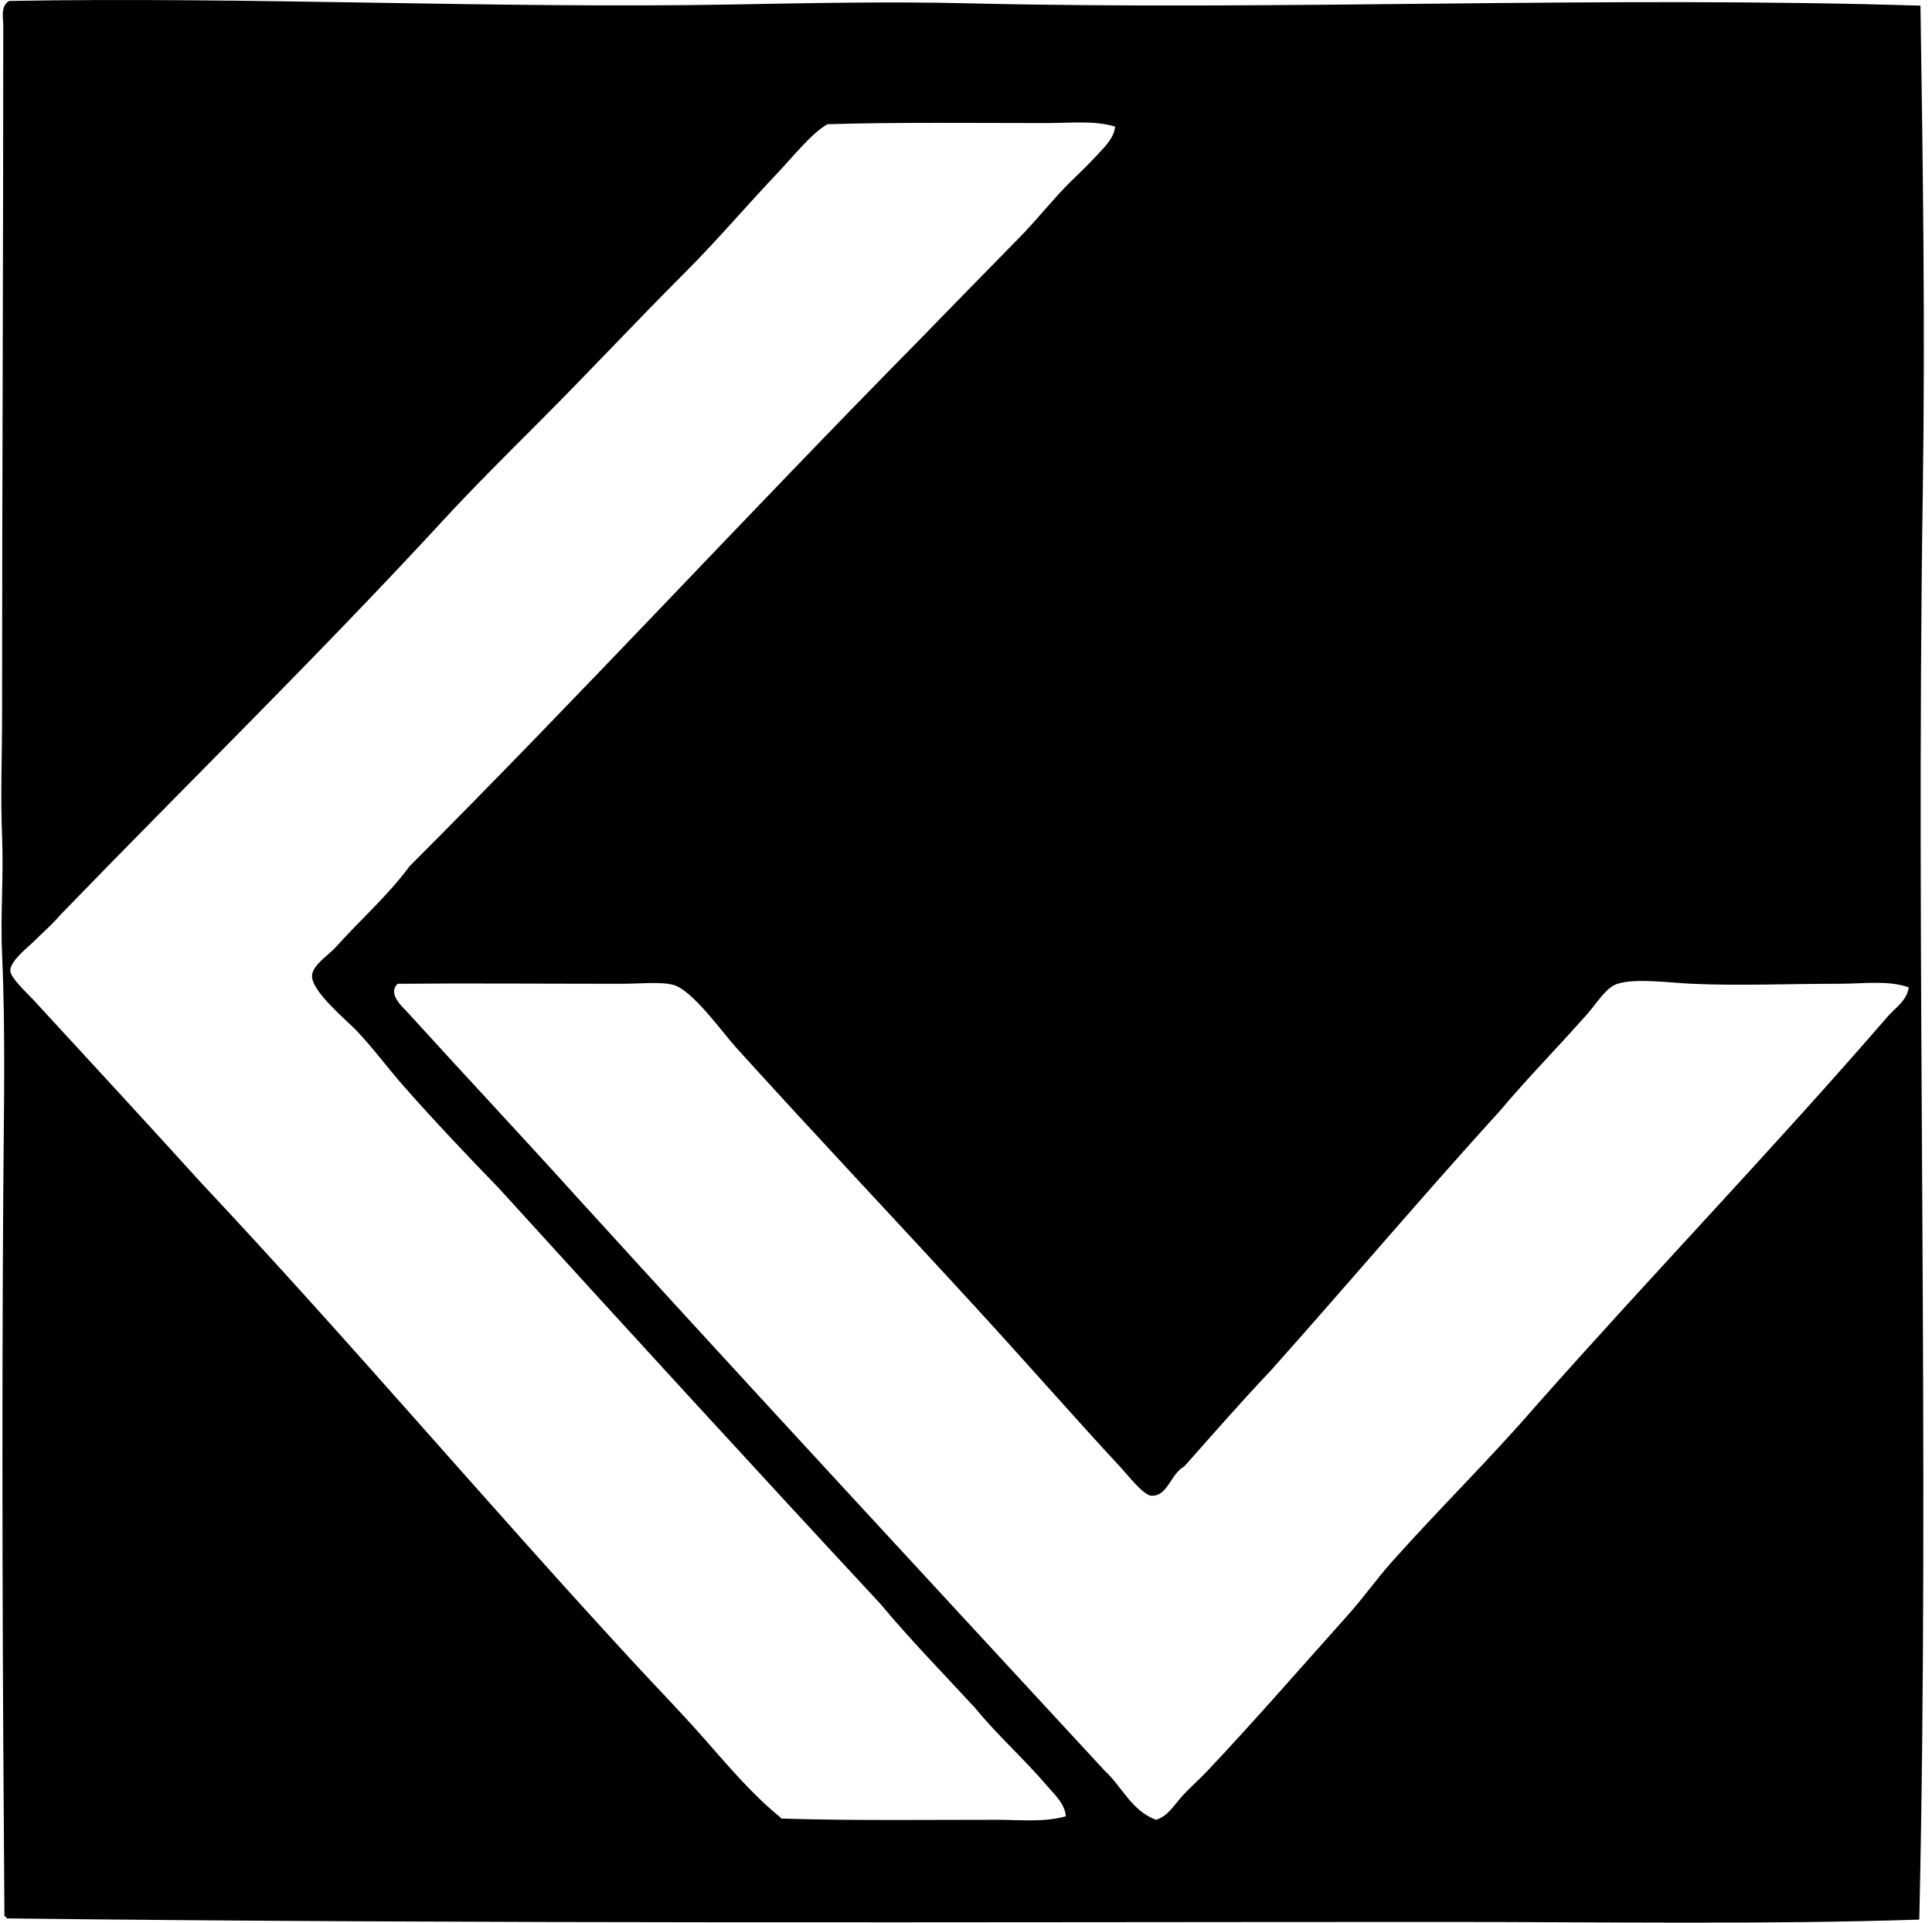 <svg xmlns="http://www.w3.org/2000/svg" width="201" height="200" fill="none" viewBox="0 0 201 200">
  <path fill="#000" fill-rule="evenodd" d="M199.799.587c.255 16.542.497 33.701.245 50.446-.754 50.036.736 99.353-.365 148.648-16.087.526-32.674.243-49.345.245-49.527 0-99.924.217-149.627-.367-.055-.109-.109-.22-.246-.246-.193-25.064-.29-50.179-.122-75.239.054-8.279.247-16.634-.123-24.795-.184-4.077.172-8.22 0-12.337-.174-4.146 0-8.329 0-12.458 0-23.604.125-47.105.123-71.82C.339 1.877.035.648.949.1c24.701-.453 50.88.81 75.242.367C84.359.318 92.528.15 100.618.344c32.787.785 65.805-.785 99.181.243Zm-90.873 12.215c-7.353 0-15.9-.1-22.843.122-1.632.92-3.509 3.294-5.129 5.006-3.525 3.728-6.34 7.075-9.772 10.506-5.147 5.147-9.967 10.333-15.023 15.388-3.414 3.415-6.829 6.808-10.015 10.26C33.03 68.3 19.364 81.641 6.204 95.247c-.812.974-1.656 1.655-2.689 2.688-.57.57-2.492 2.05-2.443 3.054.04.754 1.733 2.294 2.32 2.931 5.841 6.331 12.208 13.245 17.587 19.176 15.285 16.268 29.761 33.388 44.83 49.713 2.518 2.73 5.11 5.381 7.571 8.184 2.486 2.83 4.955 5.74 7.817 8.06.026.095.102.142.245.123 7.105.222 15.007.123 22.23.123 2.474 0 4.992.28 7.209-.366-.081-1.309-1.196-2.283-1.955-3.176-2.427-2.851-5.124-5.209-7.449-8.062-3.325-3.599-6.745-7.098-9.895-10.871-13.313-14.335-26.528-28.762-39.696-43.238-3.058-3.155-6.73-7.006-10.014-10.748-1.495-1.7-2.936-3.669-4.766-5.619-.903-.962-4.737-4.091-4.643-5.74.063-1.092 1.679-2.084 2.443-2.93 2.728-3.017 5.45-5.396 7.694-8.429C60.512 72.2 77.698 53.558 95.492 35.522c3.48-3.592 7.069-7.237 10.625-10.871 1.774-1.809 3.339-3.825 5.129-5.62.868-.865 1.844-1.756 2.691-2.685.82-.903 1.957-1.882 2.077-3.177-2.183-.658-4.638-.367-7.088-.367Zm82.443 89.531c-5.157 0-10.522.221-15.389 0-2.259-.102-5.782-.601-7.694 0-1.21.382-2.137 2.002-3.177 3.176-3.195 3.61-6.046 6.471-9.038 10.017-8.07 8.869-15.83 18.044-23.819 26.993-3.089 3.264-6.051 6.652-9.039 10.017-1.436.769-1.705 3.118-3.421 3.054-.828-.033-2.502-2.203-3.297-3.054-2.216-2.377-4.051-4.435-6.11-6.718-3.228-3.584-5.966-6.661-9.161-10.137-8.25-8.987-16.502-17.719-24.672-26.748-1.392-1.537-4.492-5.916-6.473-6.475-1.304-.366-3.433-.123-5.374-.123-8.183 0-16.132-.066-23.329 0-1.103 1.052.507 2.401 1.102 3.054 5.767 6.353 11.891 12.877 17.466 19.055 18.218 20.011 36.609 39.85 54.964 59.728 1.83 1.672 2.804 4.198 5.374 5.131 1.21-.377 1.899-1.565 2.688-2.443.814-.903 1.734-1.686 2.566-2.565 5.039-5.332 9.793-10.826 14.655-16.245 1.616-1.799 3.052-3.834 4.644-5.619 4.9-5.492 10.116-10.595 14.9-16.122 12.064-13.635 24.812-26.878 36.642-40.552.802-.927 2.054-1.707 2.2-3.054-2.171-.757-4.68-.37-7.208-.37Z" clip-rule="evenodd"/>
</svg>
